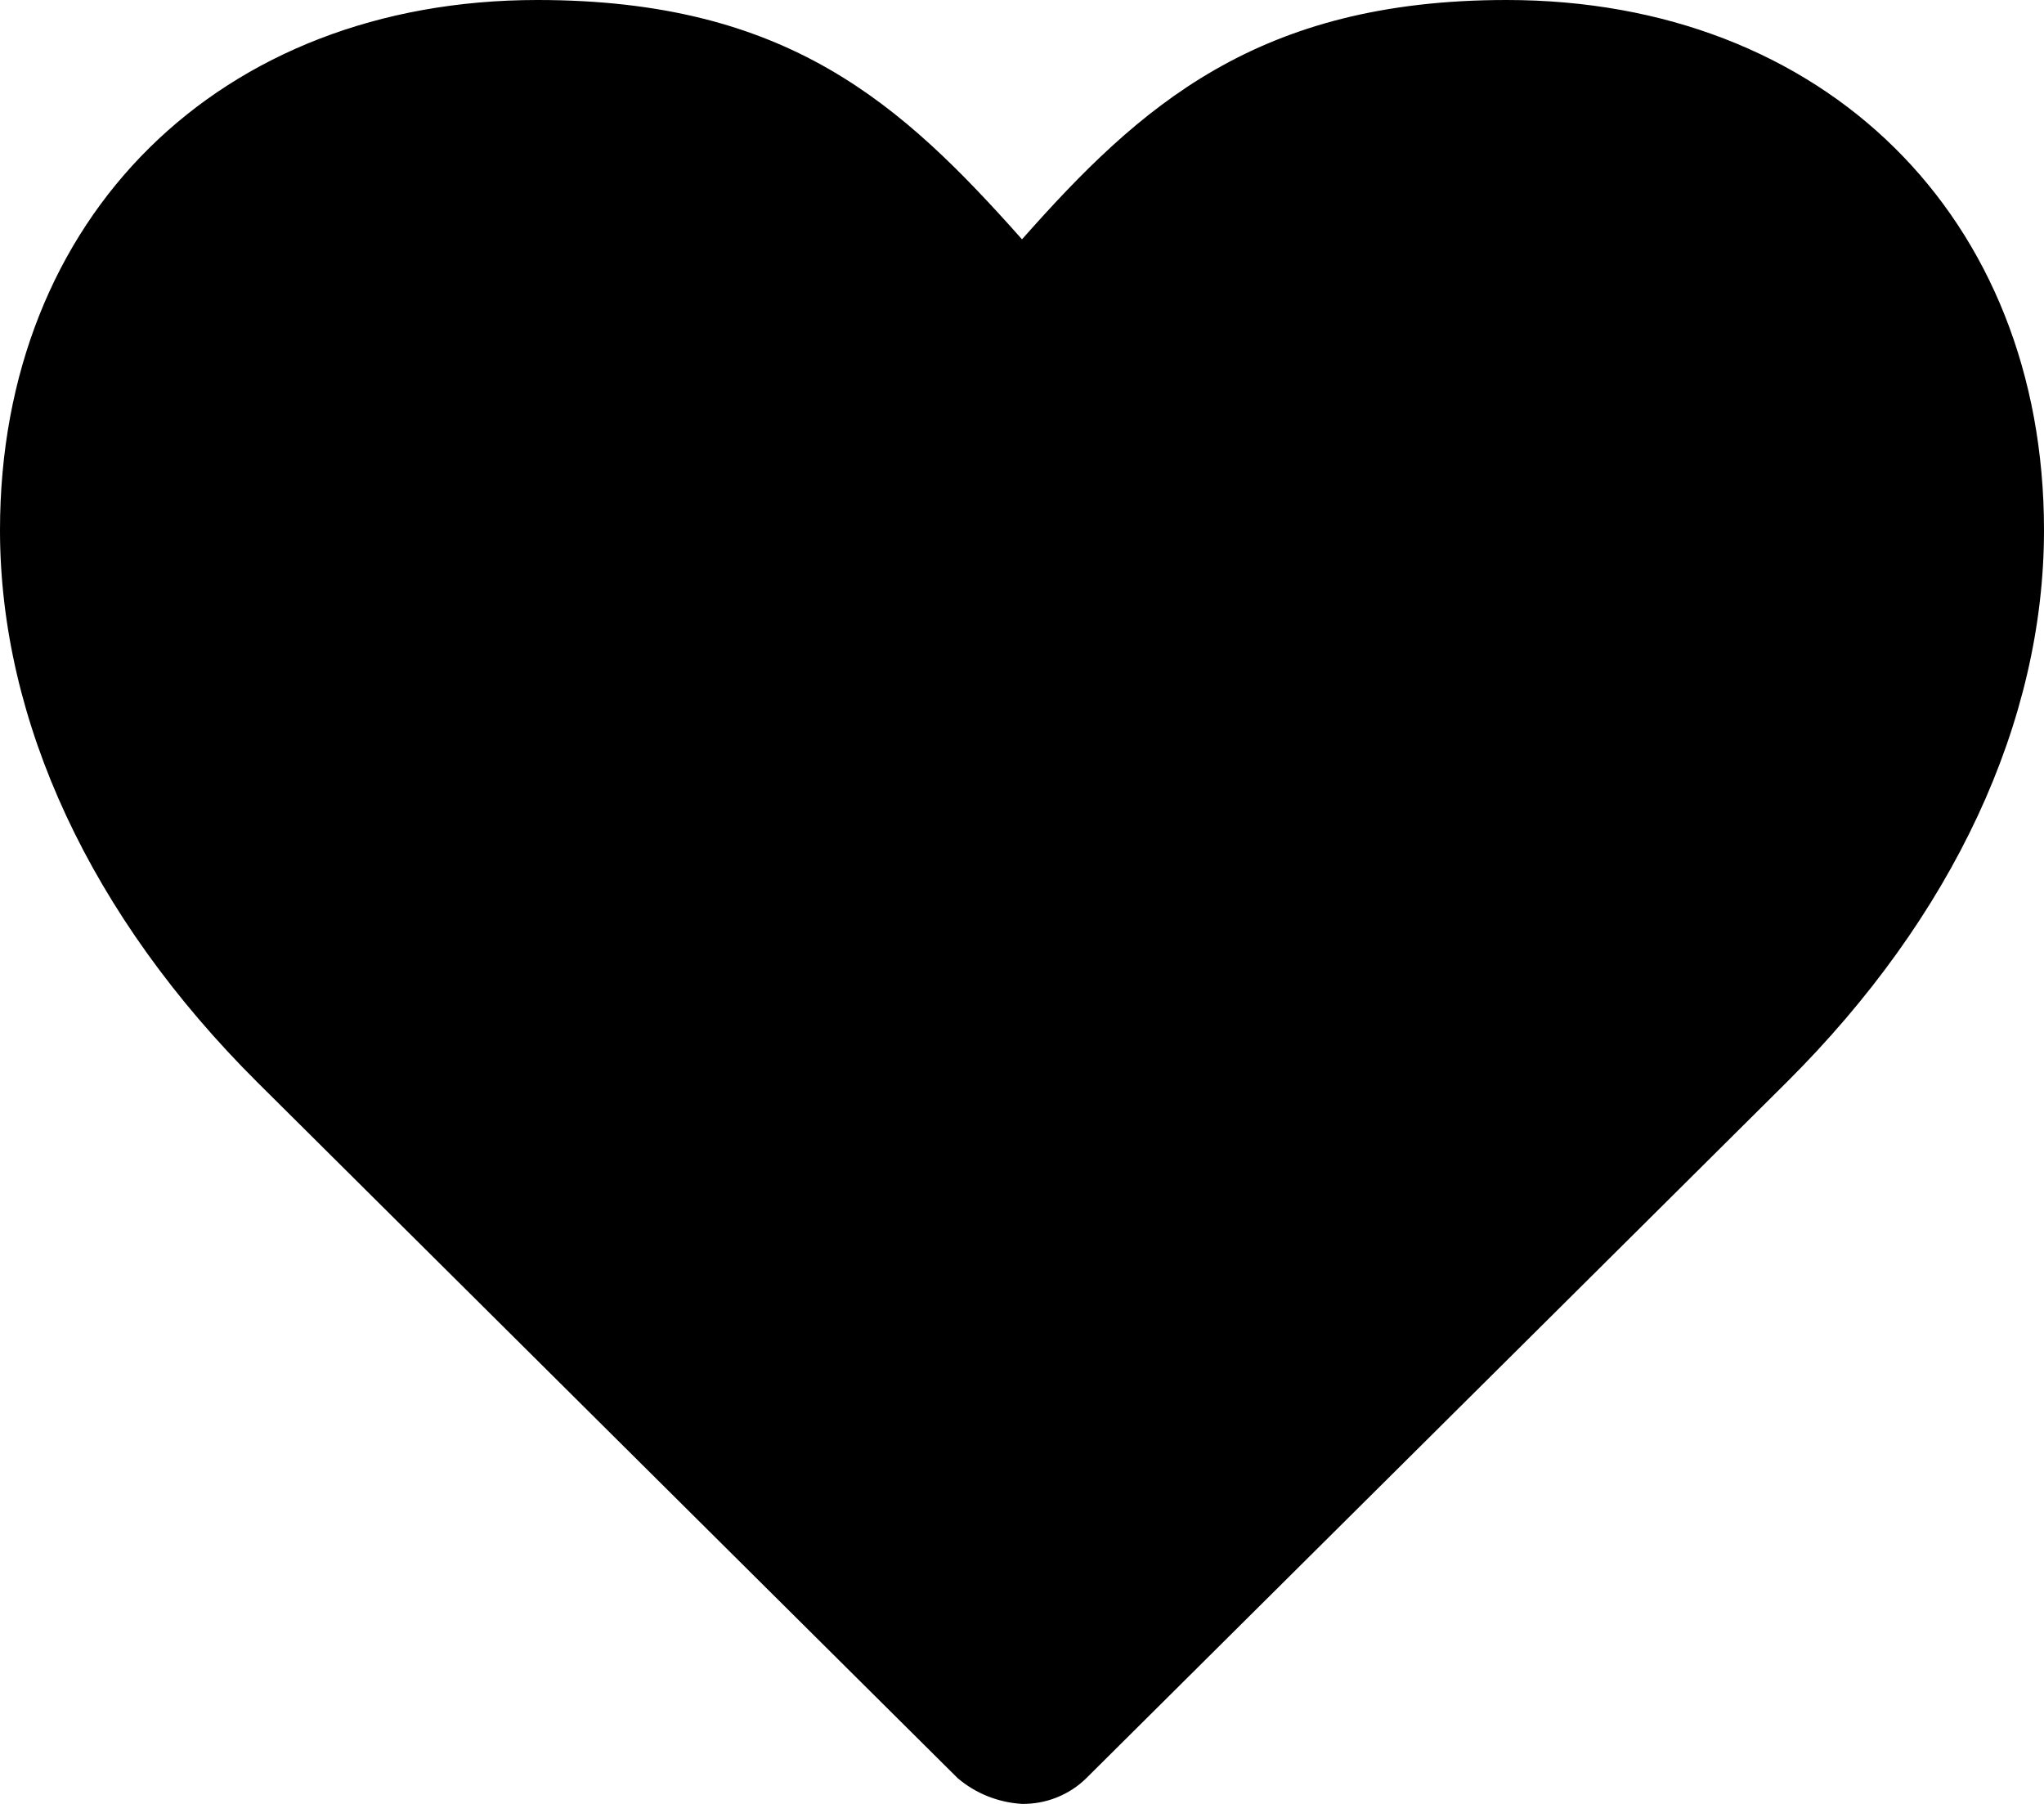 <svg width="17" height="15" viewBox="0 0 17 15" fill="none" xmlns="http://www.w3.org/2000/svg">
<path d="M8.5 15C8.302 14.988 8.114 14.913 7.965 14.786L2.141 9C0.756 7.622 0 6 0 4.408C0 1.806 1.826 0 4.47 0C6.548 0 7.493 0.857 8.5 1.99C9.476 0.888 10.452 0 12.53 0C15.174 0 17 1.806 17 4.408C17 6 16.244 7.622 14.859 9L9.035 14.786C8.965 14.855 8.882 14.909 8.79 14.946C8.698 14.983 8.599 15.001 8.5 15Z" fill="black"/>
</svg>

